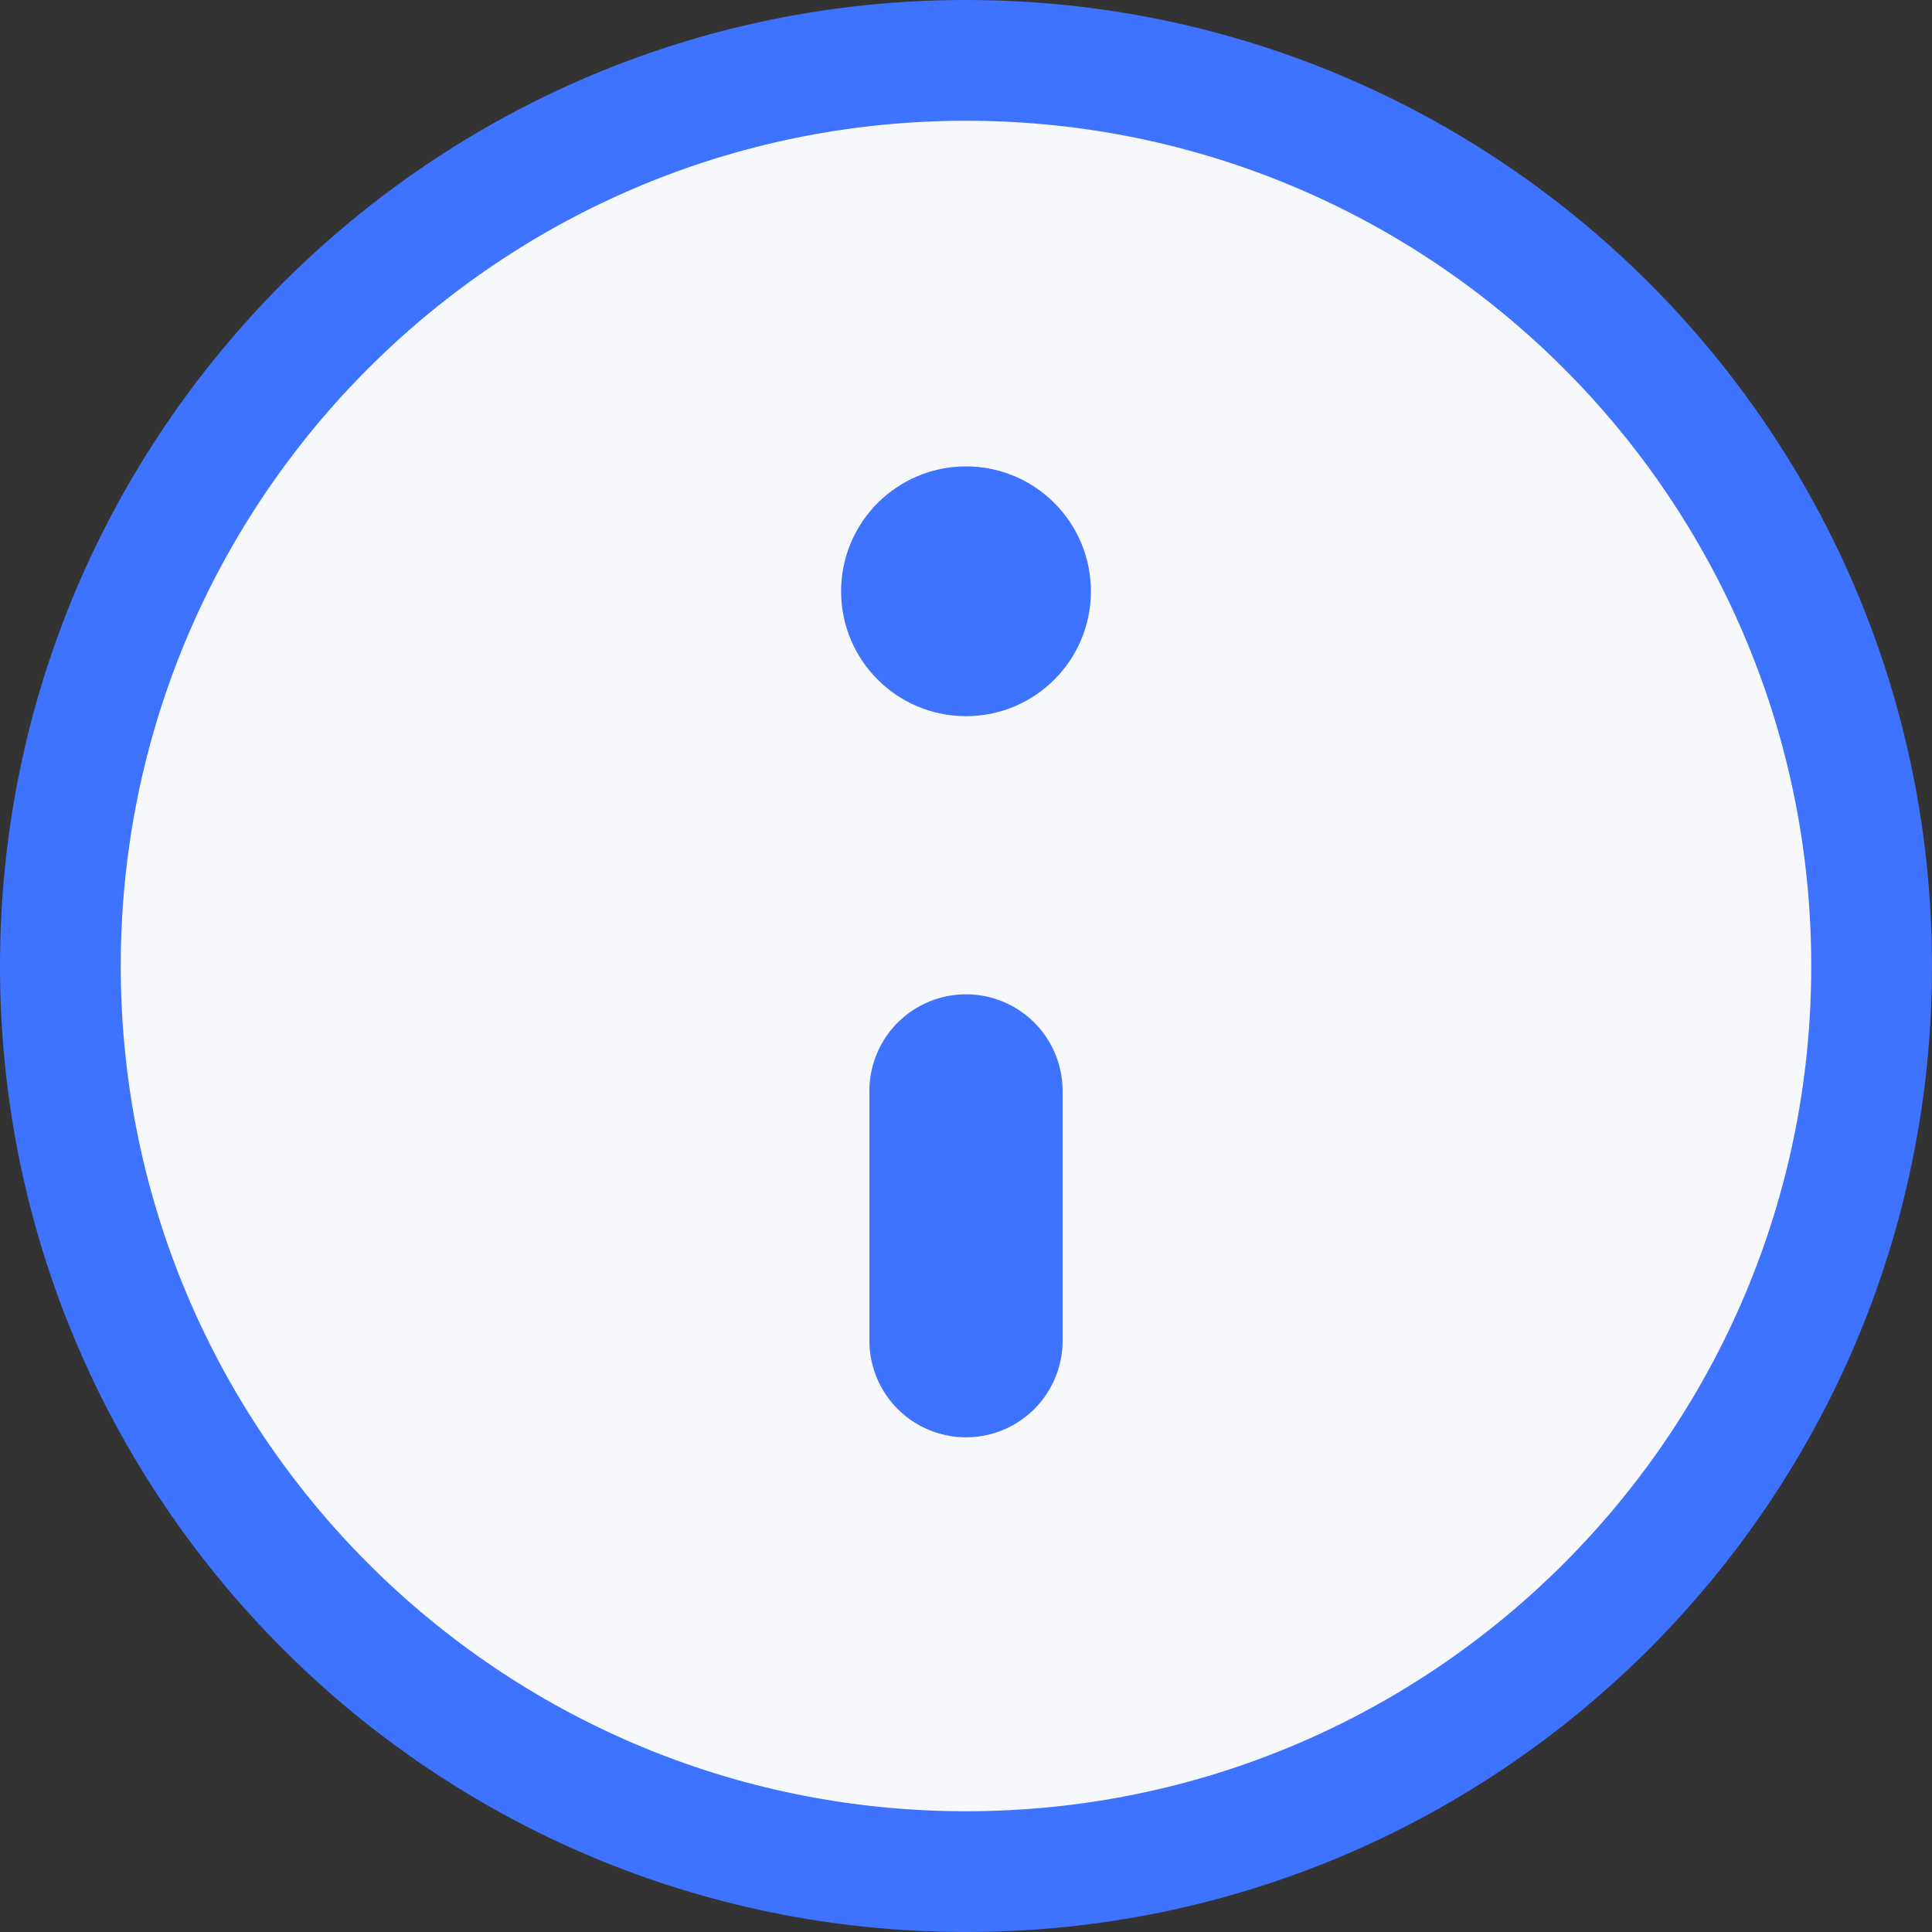 <svg width="20" height="20" viewBox="0 0 20 20" fill="none" xmlns="http://www.w3.org/2000/svg">
<rect x="0" y="0" width="20" height="20" fill="#333333" stroke="none"/>
<g clip-path="url(#clip0_4976_2809)">
<path d="M10 19.375C15.178 19.375 19.375 15.178 19.375 10C19.375 4.822 15.178 0.625 10 0.625C4.822 0.625 0.625 4.822 0.625 10C0.625 15.178 4.822 19.375 10 19.375Z" fill="#F7F8FC"/>
<path fill-rule="evenodd" clip-rule="evenodd" d="M10 1.25C5.168 1.25 1.25 5.168 1.25 10C1.25 14.832 5.168 18.75 10 18.75C14.832 18.75 18.75 14.832 18.75 10C18.75 5.168 14.832 1.25 10 1.25ZM0 10C0 4.477 4.477 0 10 0C15.523 0 20 4.477 20 10C20 15.523 15.523 20 10 20C4.477 20 0 15.523 0 10Z" fill="#3D73FF"/>
<path d="M10 11.293V13.879" stroke="#3D73FF" stroke-width="2" stroke-linecap="round" stroke-linejoin="round"/>
<path d="M10.793 6.121C10.793 6.559 10.438 6.914 10 6.914C9.562 6.914 9.207 6.559 9.207 6.121C9.207 5.683 9.562 5.328 10 5.328C10.438 5.328 10.793 5.683 10.793 6.121Z" fill="#3D73FF" stroke="#3D73FF"/>
</g>
<defs>
<clipPath id="clip0_4976_2809">
<rect width="20" height="20" fill="white"/>
</clipPath>
</defs>
</svg>
